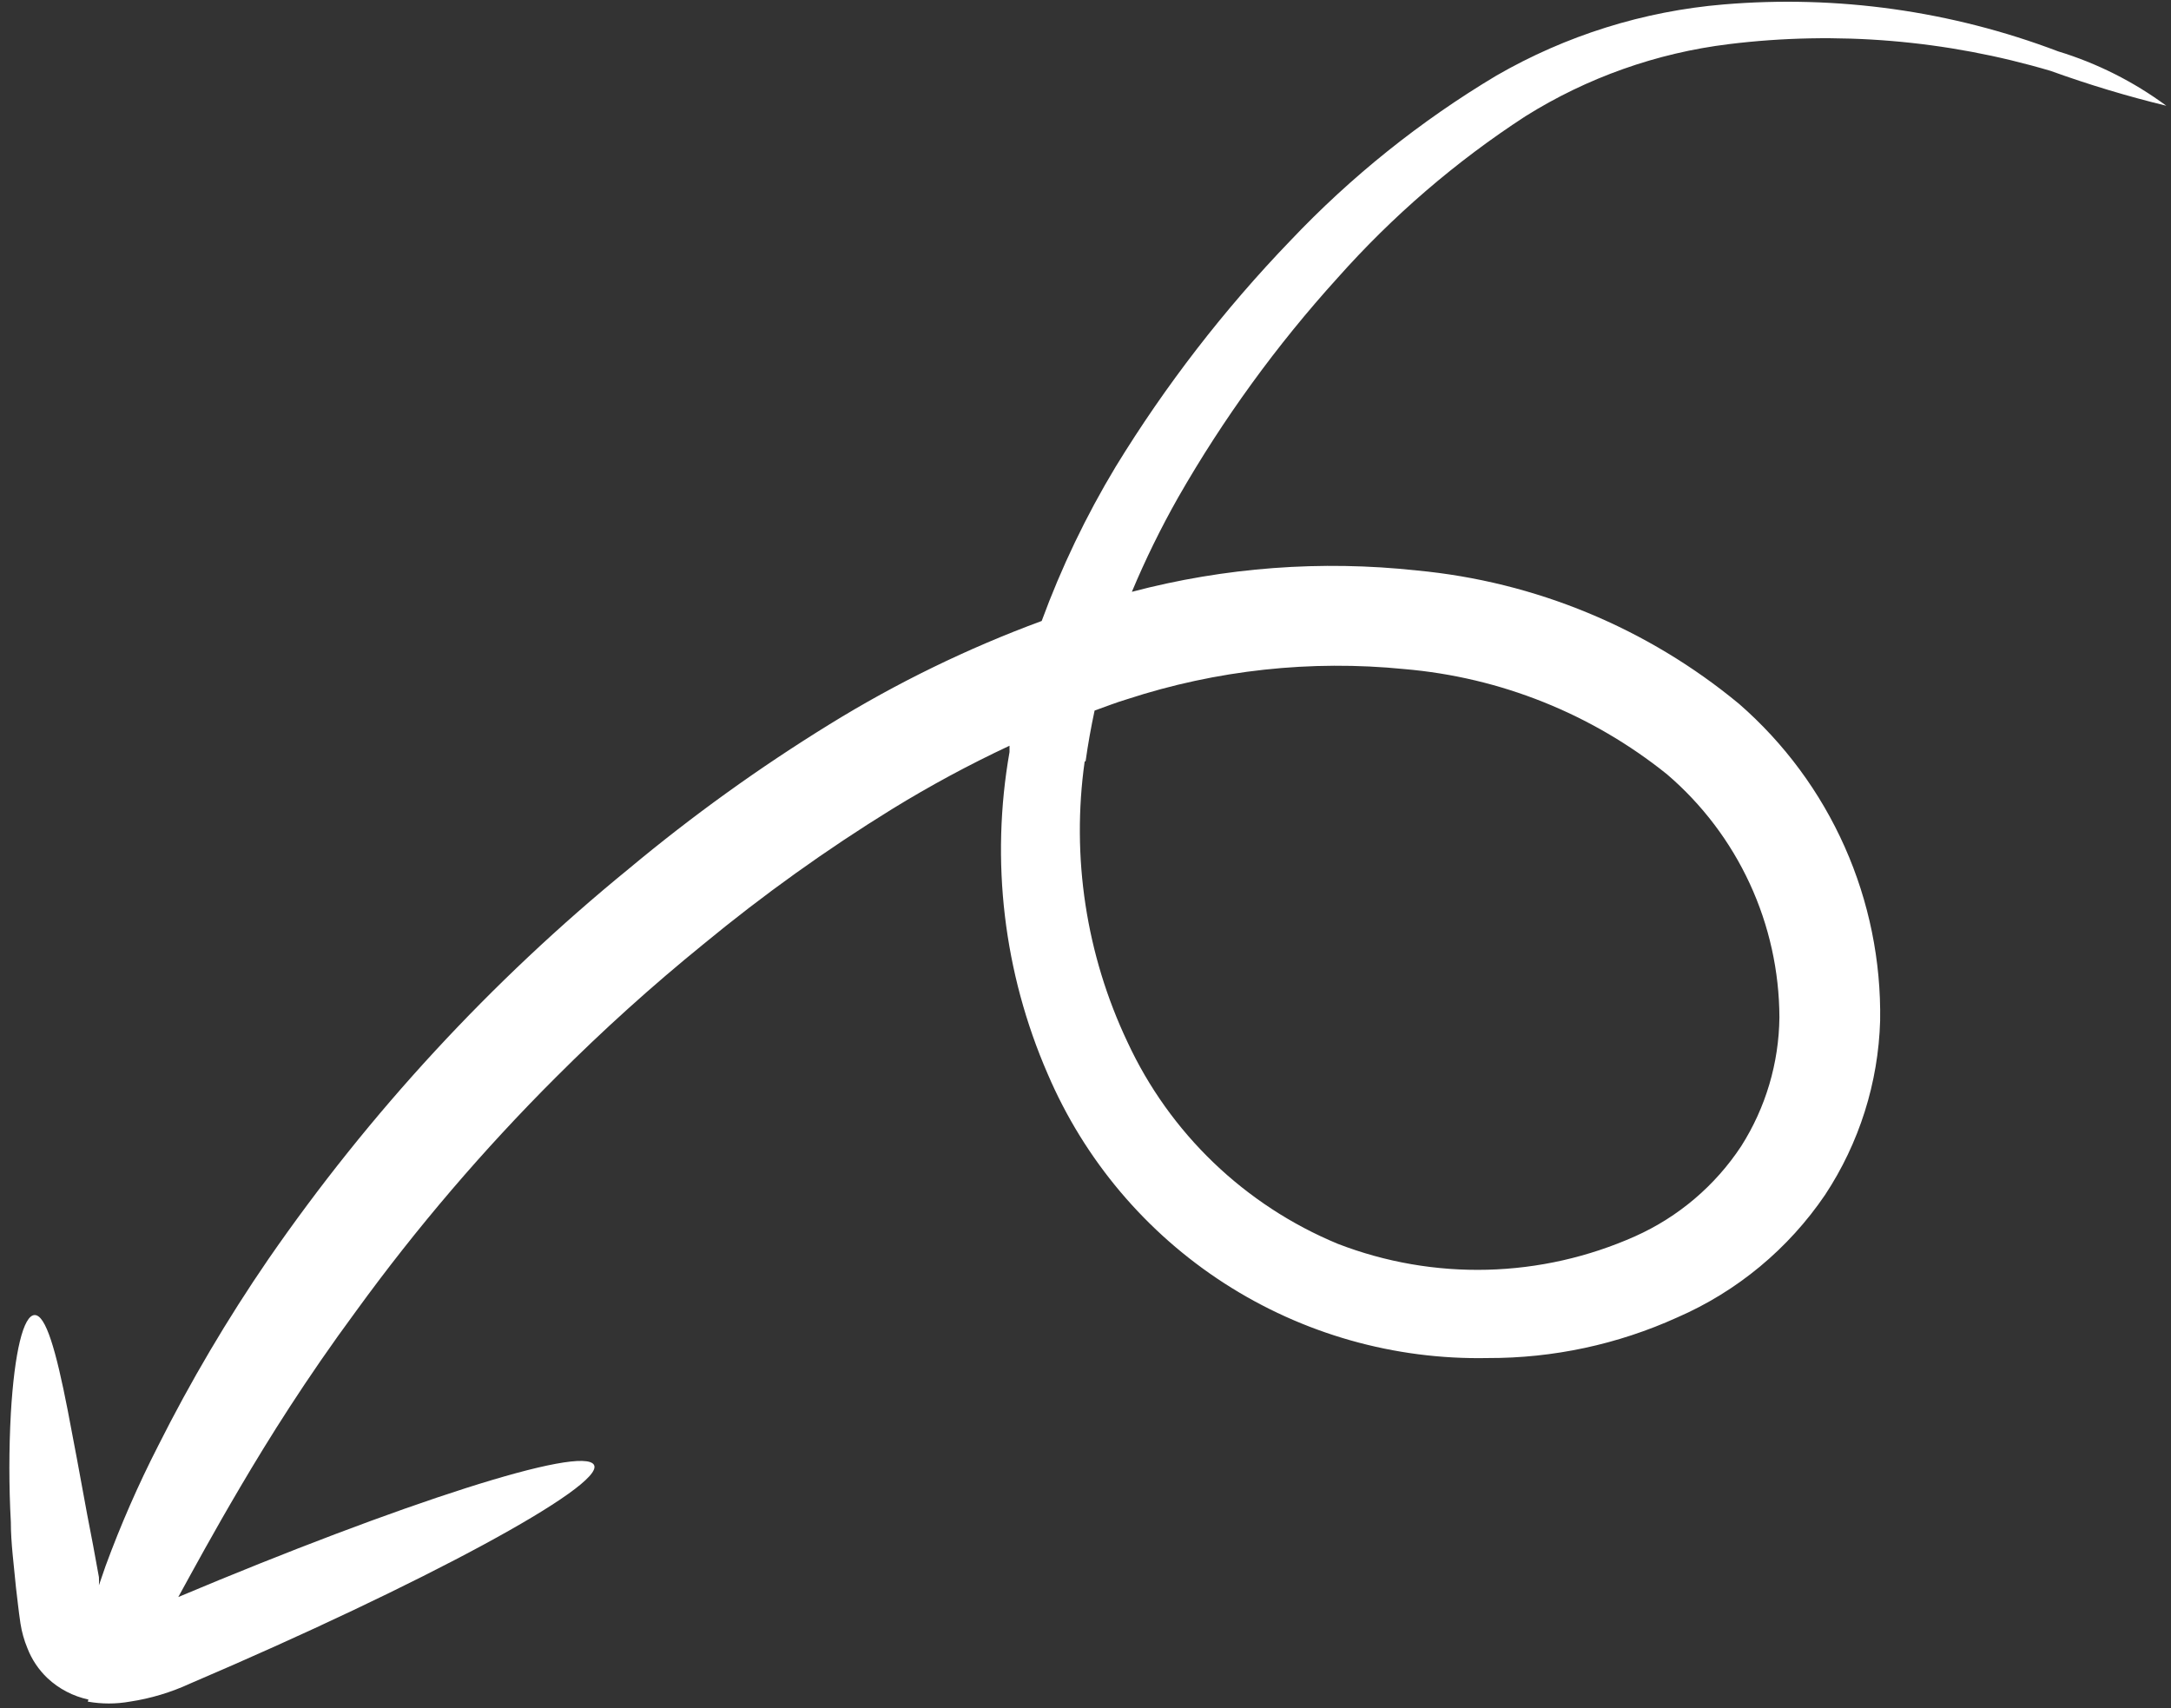 <?xml version="1.0" encoding="UTF-8"?> <svg xmlns="http://www.w3.org/2000/svg" width="183" height="144" viewBox="0 0 183 144" fill="none"><rect x="0" y="0" width="183" height="144" fill="#333333" stroke="none"/> <path d="M7.401 143.447C8.575 143.656 9.776 143.656 10.949 143.447C12.702 143.182 14.408 142.67 16.017 141.927C35.707 133.514 50.962 125.253 50.075 123.504C49.188 121.756 33.756 126.748 15.029 134.629C16.296 132.323 17.968 129.231 20.3 125.278C22.631 121.325 25.748 116.308 30.03 110.505C35.118 103.498 40.753 96.906 46.882 90.79C50.823 86.843 54.968 83.104 59.299 79.589C64.33 75.44 69.639 71.638 75.187 68.211C78.386 66.243 81.694 64.458 85.095 62.865C85.095 63.042 85.095 63.219 85.095 63.397C83.48 72.563 84.599 82.002 88.314 90.536C91.408 97.77 96.592 103.914 103.202 108.181C109.812 112.448 117.546 114.642 125.412 114.483C130.918 114.502 136.363 113.335 141.377 111.062C146.428 108.866 150.751 105.28 153.844 100.723C156.723 96.358 158.328 91.278 158.482 86.051C158.565 81.002 157.545 75.996 155.492 71.383C153.44 66.769 150.404 62.66 146.597 59.342C138.878 52.948 129.411 49.028 119.432 48.091C111.382 47.216 103.239 47.825 95.409 49.89C96.551 47.163 97.854 44.506 99.311 41.933C103.107 35.3 107.61 29.098 112.742 23.435C117.387 18.202 122.714 13.616 128.58 9.802C133.784 6.542 139.64 4.466 145.735 3.72C154.832 2.603 164.062 3.371 172.85 5.975C176.047 7.129 179.303 8.111 182.606 8.915C179.847 6.879 176.762 5.328 173.483 4.328C164.496 0.916 154.858 -0.435 145.279 0.375C138.529 0.942 131.987 2.992 126.122 6.381C119.726 10.201 113.885 14.882 108.763 20.293C103.181 26.093 98.244 32.482 94.041 39.349C91.556 43.474 89.468 47.827 87.807 52.348C81.567 54.649 75.574 57.569 69.916 61.065C64 64.712 58.351 68.777 53.014 73.229C41.377 82.722 31.139 93.813 22.606 106.171C19.163 111.193 16.064 116.442 13.331 121.883C11.65 125.169 10.169 128.554 8.897 132.019L8.339 133.641C8.351 133.413 8.351 133.184 8.339 132.956C8.01 131.106 7.68 129.358 7.351 127.686C6.743 124.341 6.185 121.35 5.704 118.867C4.715 113.799 3.854 110.834 2.916 110.859C1.979 110.885 1.218 113.951 0.914 119.146C0.749 122.201 0.749 125.264 0.914 128.319C0.914 130.068 1.168 131.917 1.345 133.818C1.472 134.832 1.548 135.668 1.725 136.859C1.836 137.572 2.031 138.27 2.308 138.937C2.678 139.897 3.258 140.763 4.006 141.471C4.97 142.372 6.161 142.994 7.452 143.27L7.401 143.447ZM91.507 64.182C91.709 62.738 91.963 61.319 92.267 59.9C93.204 59.57 94.091 59.215 95.029 58.937C102.548 56.481 110.496 55.618 118.368 56.403C126.468 57.091 134.179 60.179 140.515 65.272C143.477 67.806 145.857 70.949 147.492 74.487C149.128 78.025 149.981 81.875 149.992 85.772C149.95 89.617 148.836 93.373 146.774 96.618C144.578 99.953 141.474 102.59 137.829 104.22C133.9 105.972 129.662 106.93 125.361 107.039C121.06 107.148 116.78 106.405 112.767 104.854C104.926 101.605 98.594 95.527 95.029 87.825C91.546 80.465 90.295 72.245 91.431 64.182" fill="white"></path> </svg> 